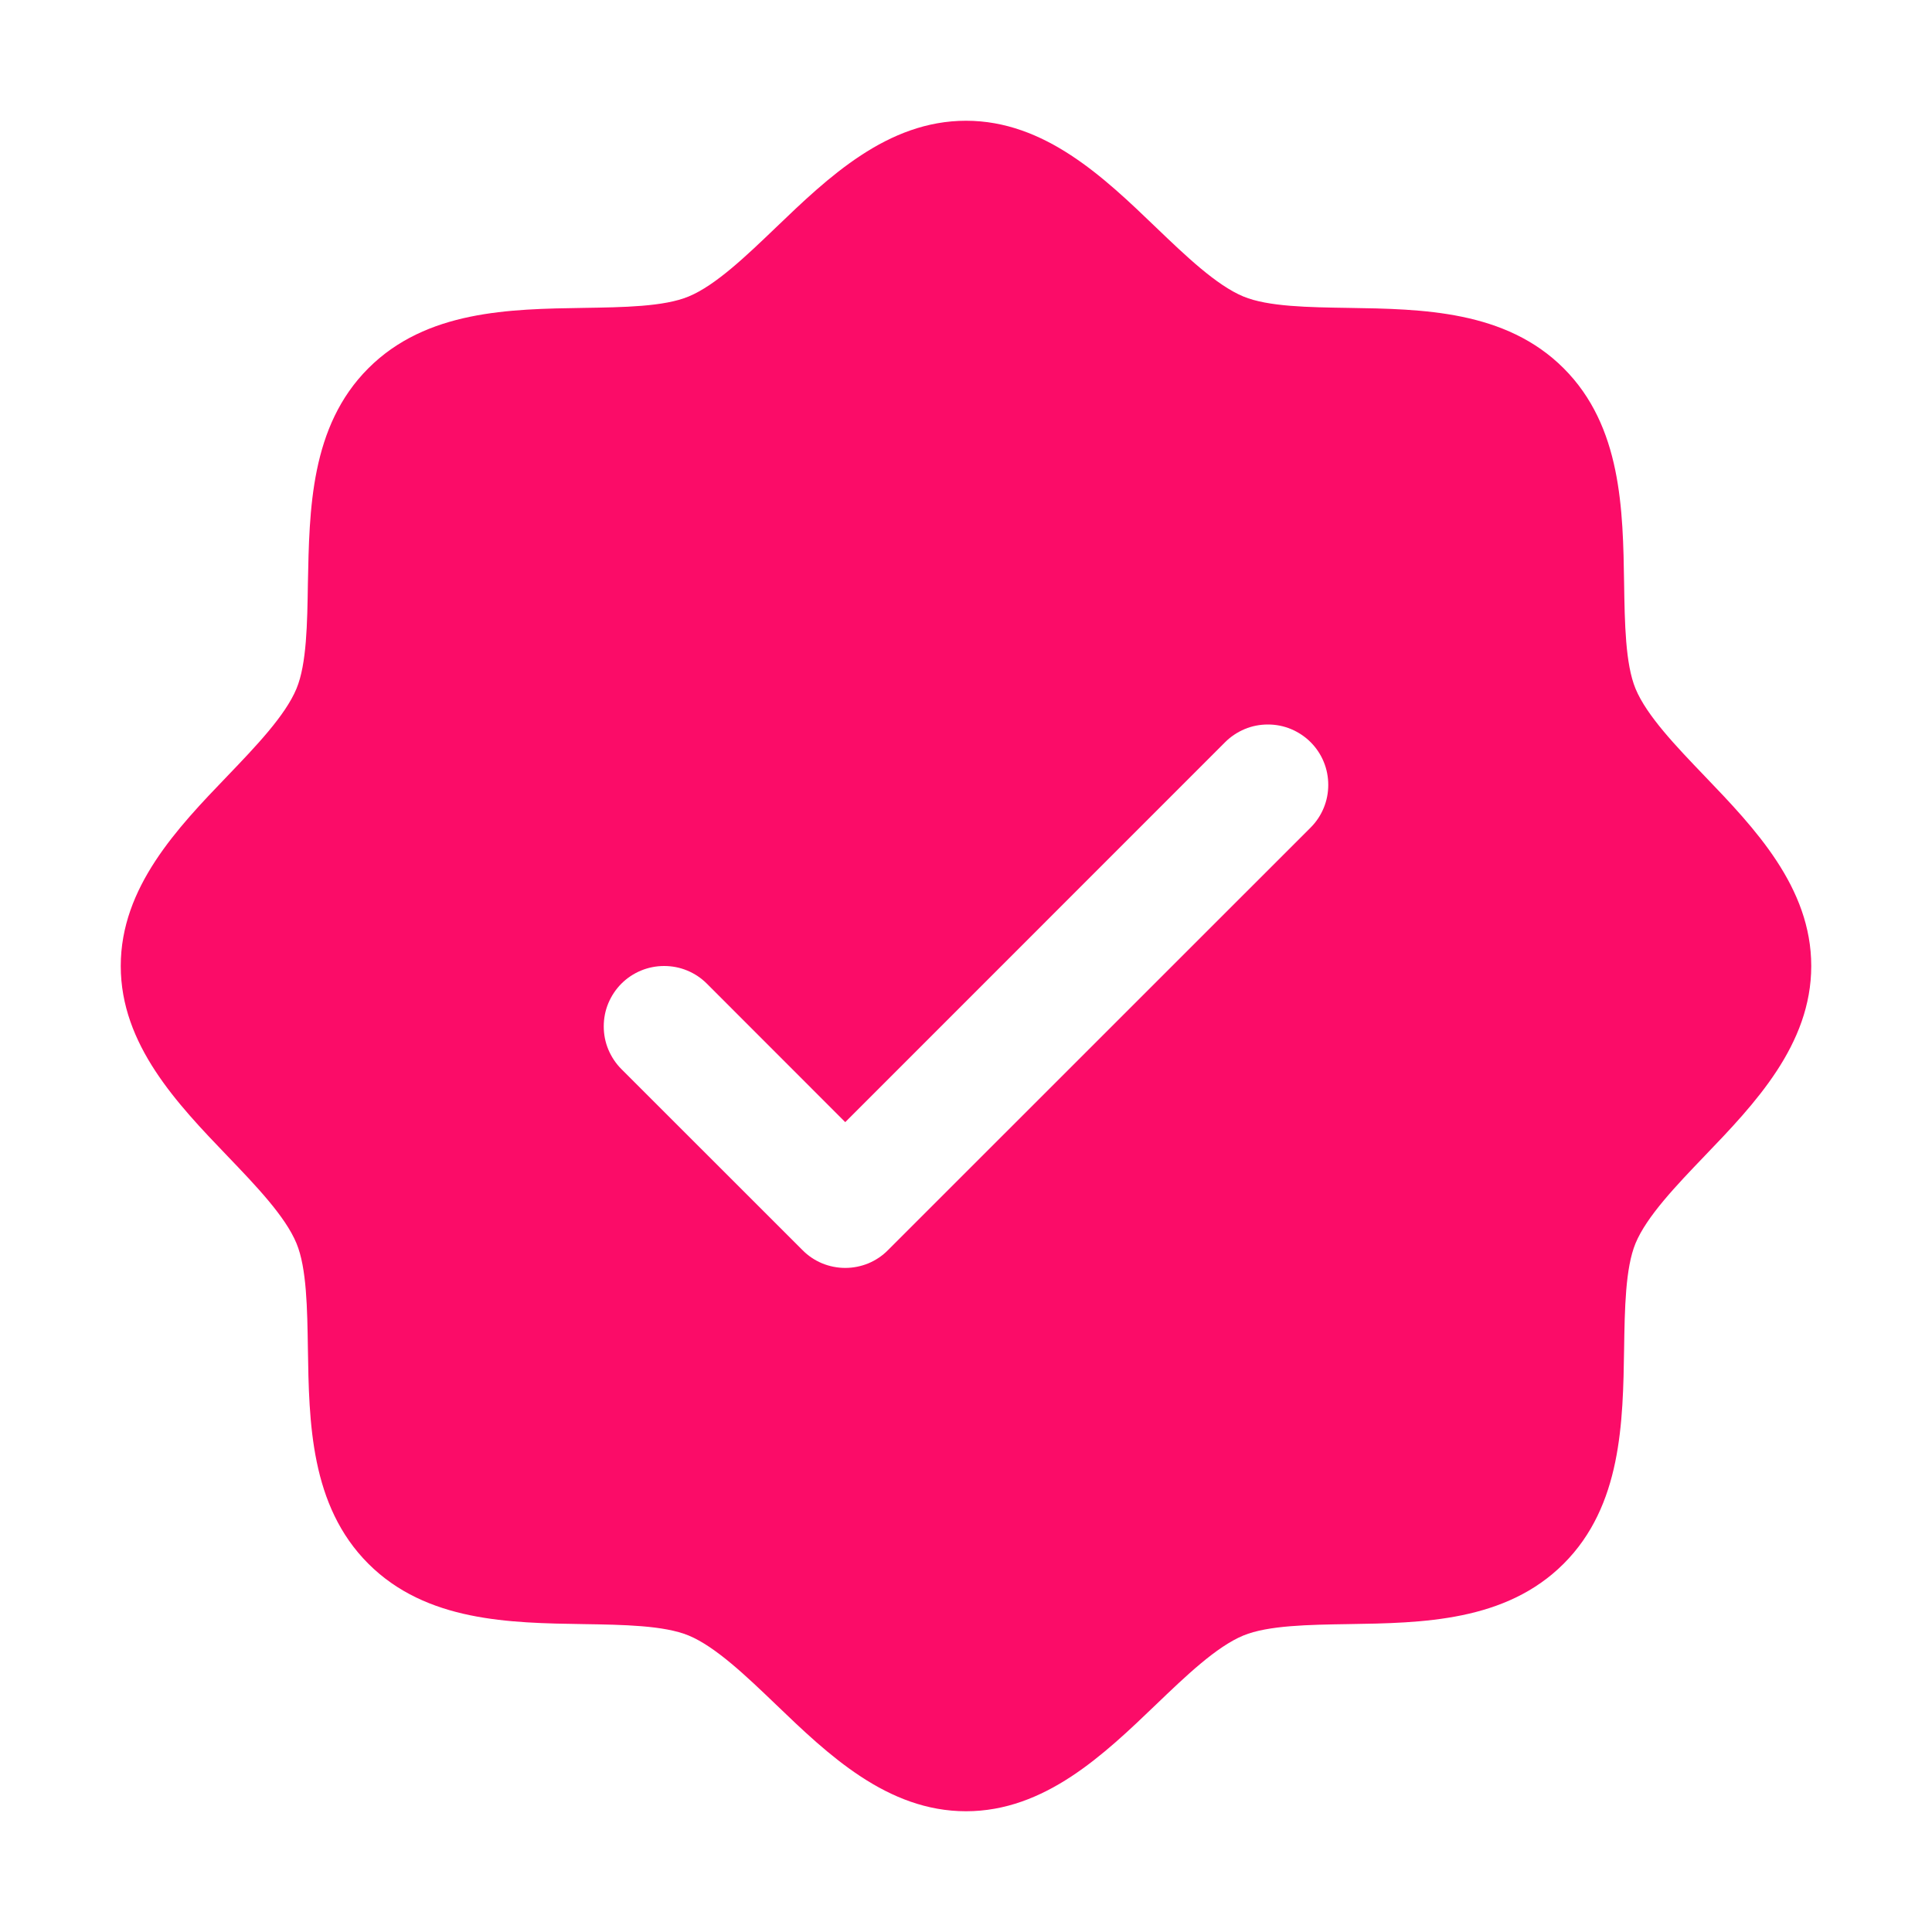 <svg width="22" height="22" viewBox="0 0 22 22" fill="none" xmlns="http://www.w3.org/2000/svg">
<path d="M19.41 8.836C19.086 8.498 18.751 8.149 18.624 7.842C18.508 7.561 18.501 7.095 18.494 6.644C18.481 5.805 18.467 4.855 17.806 4.194C17.145 3.533 16.195 3.519 15.356 3.506C14.905 3.499 14.439 3.493 14.158 3.376C13.852 3.249 13.502 2.914 13.164 2.59C12.571 2.02 11.897 1.375 11 1.375C10.103 1.375 9.43 2.02 8.836 2.59C8.498 2.914 8.149 3.249 7.842 3.376C7.562 3.493 7.095 3.499 6.644 3.506C5.805 3.519 4.855 3.533 4.194 4.194C3.533 4.855 3.523 5.805 3.506 6.644C3.499 7.095 3.493 7.561 3.376 7.842C3.249 8.148 2.914 8.498 2.59 8.836C2.02 9.429 1.375 10.103 1.375 11C1.375 11.897 2.02 12.57 2.59 13.164C2.914 13.502 3.249 13.851 3.376 14.158C3.493 14.439 3.499 14.905 3.506 15.356C3.519 16.195 3.533 17.145 4.194 17.806C4.855 18.467 5.805 18.481 6.644 18.494C7.095 18.501 7.561 18.508 7.842 18.624C8.148 18.751 8.498 19.086 8.836 19.41C9.429 19.98 10.103 20.625 11 20.625C11.897 20.625 12.57 19.98 13.164 19.41C13.502 19.086 13.851 18.751 14.158 18.624C14.439 18.508 14.905 18.501 15.356 18.494C16.195 18.481 17.145 18.467 17.806 17.806C18.467 17.145 18.481 16.195 18.494 15.356C18.501 14.905 18.508 14.439 18.624 14.158C18.751 13.852 19.086 13.502 19.41 13.164C19.98 12.571 20.625 11.897 20.625 11C20.625 10.103 19.98 9.43 19.41 8.836ZM14.924 9.424L10.111 14.236C10.048 14.3 9.972 14.351 9.888 14.386C9.805 14.42 9.715 14.438 9.625 14.438C9.535 14.438 9.445 14.42 9.362 14.386C9.278 14.351 9.202 14.3 9.139 14.236L7.076 12.174C7.012 12.11 6.962 12.034 6.927 11.951C6.892 11.867 6.875 11.778 6.875 11.688C6.875 11.597 6.892 11.508 6.927 11.424C6.962 11.341 7.012 11.265 7.076 11.201C7.205 11.072 7.38 11 7.562 11C7.653 11 7.742 11.017 7.826 11.052C7.909 11.086 7.985 11.137 8.049 11.201L9.625 12.778L13.951 8.451C14.015 8.387 14.091 8.337 14.174 8.302C14.258 8.267 14.347 8.25 14.438 8.25C14.528 8.25 14.617 8.267 14.701 8.302C14.784 8.337 14.86 8.387 14.924 8.451C14.988 8.515 15.039 8.591 15.073 8.674C15.108 8.758 15.125 8.847 15.125 8.938C15.125 9.028 15.108 9.117 15.073 9.201C15.039 9.284 14.988 9.36 14.924 9.424Z" fill="#FB0C68"/>
</svg>
